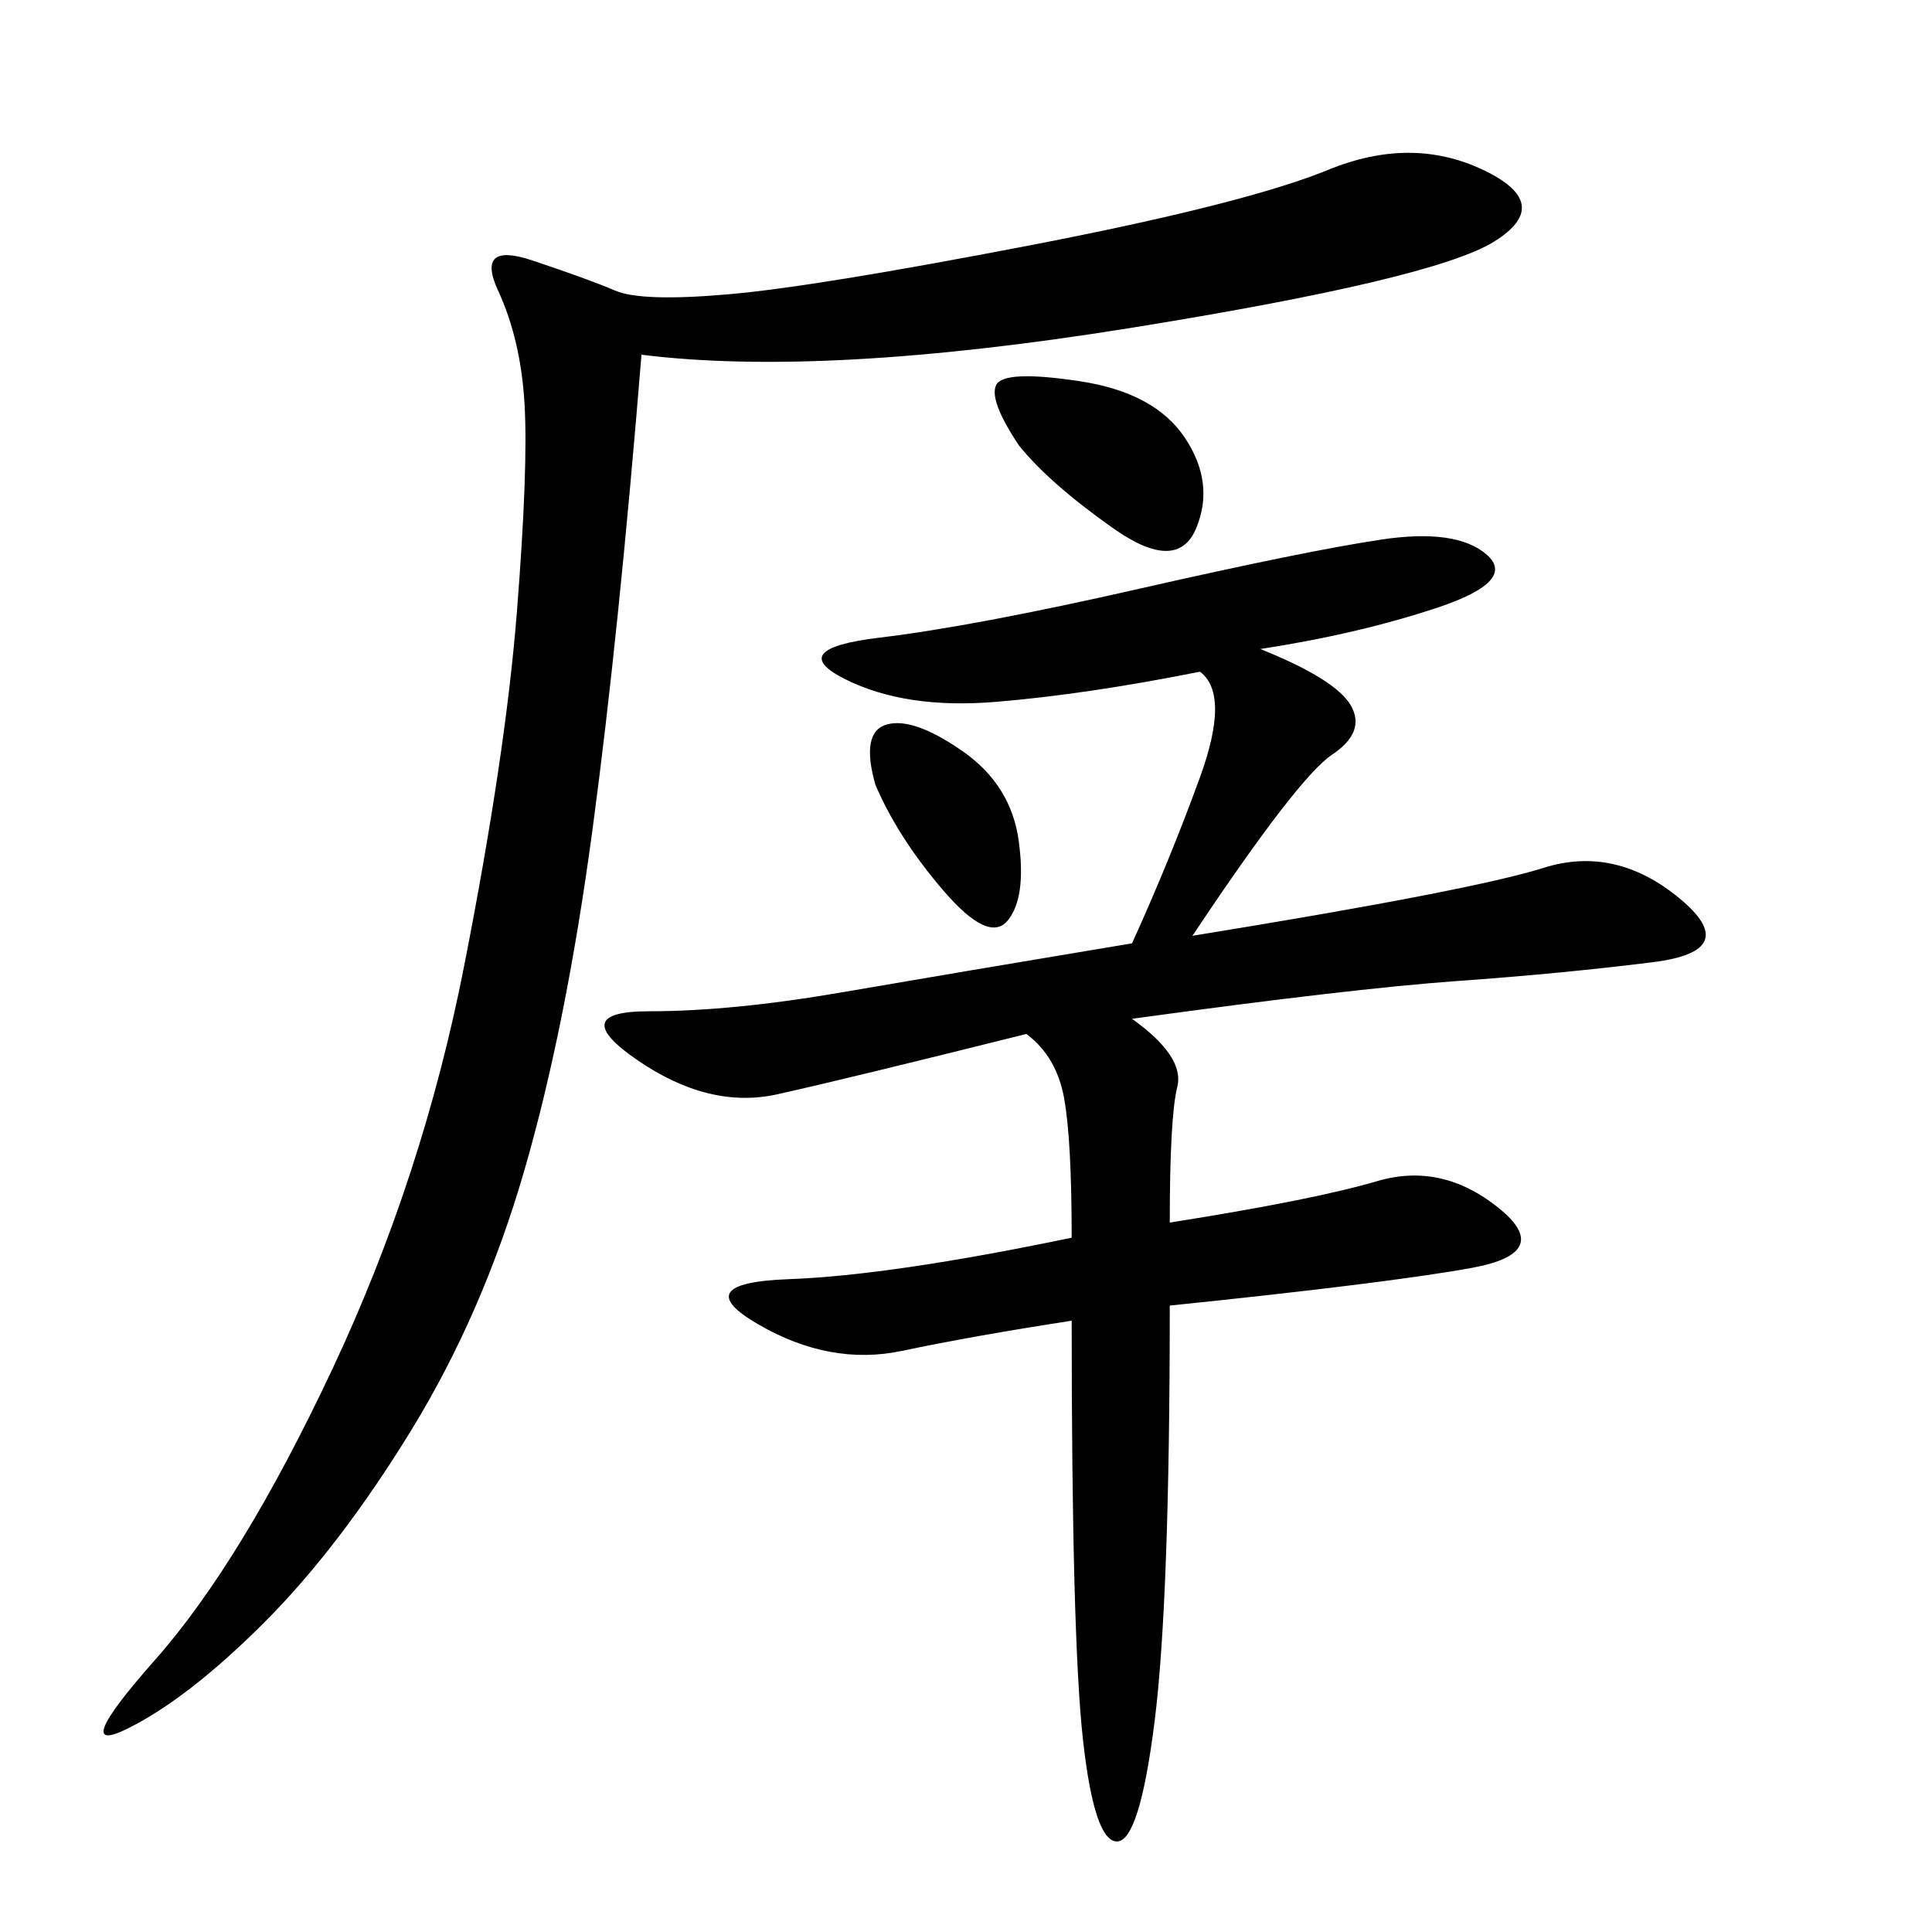 <svg xmlns="http://www.w3.org/2000/svg" xmlns:xlink="http://www.w3.org/1999/xlink" width="300" height="300"><path d="M195.70 100.78Q207.42 105.47 209.77 109.57Q212.11 113.67 206.84 117.19Q201.56 120.70 185.16 145.31L185.16 145.31Q228.52 138.28 239.65 134.77Q250.78 131.25 260.74 139.45Q270.70 147.66 256.64 149.41Q242.58 151.17 226.17 152.34Q209.77 153.52 175.78 158.20L175.78 158.20Q183.98 164.06 182.81 168.75Q181.64 173.44 181.64 189.84L181.64 189.84Q203.91 186.33 213.87 183.40Q223.83 180.47 232.62 187.50Q241.41 194.53 228.52 196.88Q215.63 199.22 181.64 202.73L181.64 202.73Q181.64 248.44 179.30 267.19Q176.95 285.94 173.44 285.94L173.44 285.94Q169.92 285.94 168.16 270.12Q166.41 254.30 166.41 205.08L166.41 205.08Q151.17 207.42 140.04 209.77Q128.91 212.11 117.77 205.66Q106.64 199.22 122.46 198.63Q138.28 198.05 166.41 192.19L166.41 192.19Q166.41 176.95 165.23 170.51Q164.06 164.06 159.38 160.55L159.38 160.55Q131.25 167.58 120.70 169.92Q110.16 172.27 99.02 164.65Q87.89 157.03 100.78 157.03L100.78 157.03Q113.67 157.03 130.66 154.10Q147.66 151.17 175.78 146.48L175.78 146.48Q181.64 133.59 186.33 120.70Q191.02 107.81 186.33 104.30L186.33 104.30Q168.75 107.81 154.69 108.98Q140.63 110.16 131.25 105.47Q121.88 100.78 136.52 99.02Q151.17 97.27 176.95 91.41Q202.73 85.55 214.45 83.79Q226.17 82.03 230.86 86.13Q235.55 90.23 223.24 94.34Q210.94 98.44 195.70 100.78L195.70 100.78ZM99.61 55.08Q96.09 98.44 91.99 128.91Q87.89 159.38 81.45 181.64Q75 203.91 63.87 222.07Q52.73 240.23 41.02 251.95Q29.30 263.67 19.92 268.36Q10.55 273.05 24.02 257.81Q37.50 242.58 51.56 212.70Q65.63 182.81 72.07 150Q78.52 117.19 80.27 94.92Q82.03 72.66 81.45 62.70Q80.86 52.73 77.34 45.12Q73.83 37.50 82.62 40.43Q91.41 43.36 95.51 45.12Q99.61 46.88 113.09 45.70Q126.56 44.53 159.96 38.09Q193.36 31.64 206.25 26.37Q219.14 21.09 230.27 26.37Q241.41 31.64 232.03 37.50Q222.66 43.36 175.20 50.98Q127.73 58.59 99.61 55.08L99.61 55.08ZM158.20 69.14Q153.52 62.11 154.69 59.77Q155.86 57.42 167.58 59.18Q179.30 60.94 183.98 67.97Q188.67 75 185.74 82.03Q182.81 89.06 172.85 82.03Q162.89 75 158.20 69.14L158.20 69.14ZM135.94 121.88Q133.59 113.67 137.70 112.50Q141.80 111.33 149.41 116.60Q157.03 121.88 158.20 130.66Q159.38 139.45 156.45 142.97Q153.52 146.48 146.48 138.28Q139.45 130.08 135.94 121.88L135.94 121.88Z"/></svg>